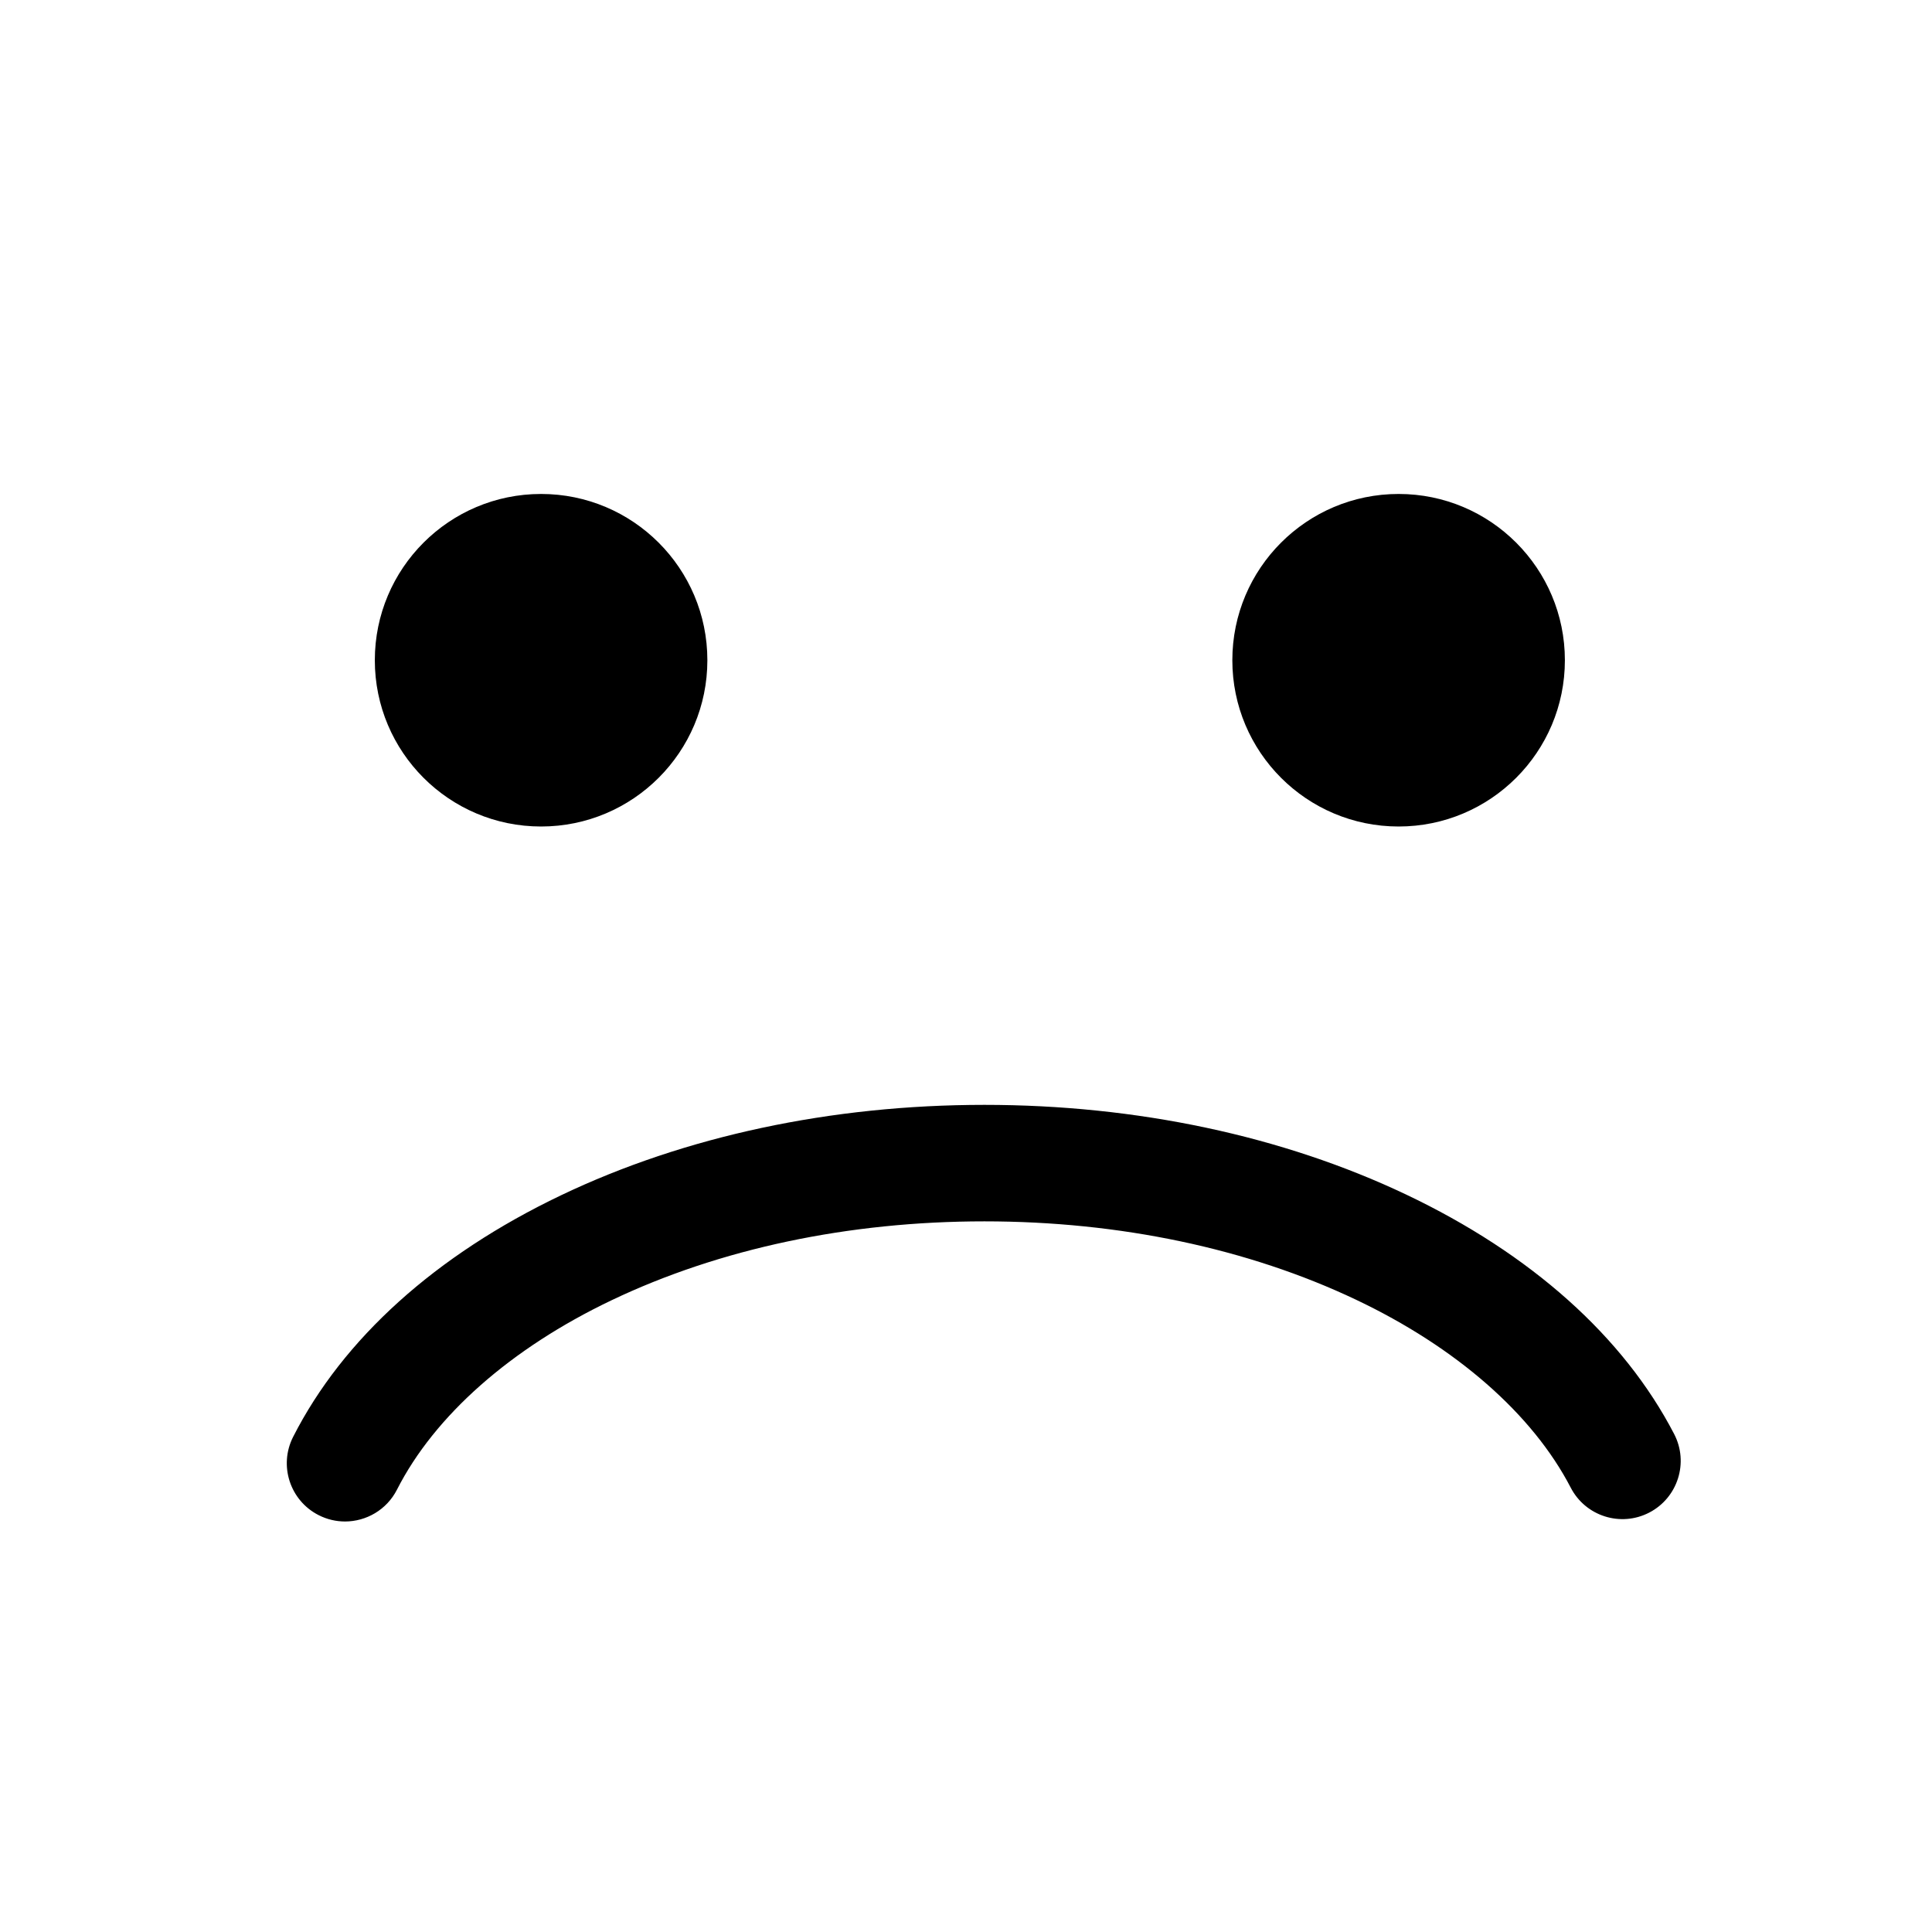 <?xml version="1.0" encoding="UTF-8"?>
<!-- Uploaded to: ICON Repo, www.iconrepo.com, Generator: ICON Repo Mixer Tools -->
<svg fill="#000000" width="800px" height="800px" version="1.1" viewBox="144 144 512 512" xmlns="http://www.w3.org/2000/svg">
 <g>
  <path d="m331.46 318.97c0 24.332-19.73 44.062-44.066 44.062-24.332 0-44.062-19.73-44.062-44.062 0-24.336 19.73-44.066 44.062-44.066 24.336 0 44.066 19.73 44.066 44.066"/>
  <path d="m558.71 318.97c0 24.332-19.727 44.062-44.062 44.062-24.336 0-44.066-19.73-44.066-44.062 0-24.336 19.73-44.066 44.066-44.066 24.336 0 44.062 19.73 44.062 44.066"/>
  <path d="m235.43 547.21c-2.356 0-4.742-0.539-6.984-1.68-7.598-3.863-10.625-13.156-6.762-20.754 13.234-26.02 37.793-48.16 71.023-64.027 32.816-15.668 71.598-23.949 112.16-23.949 40.367 0 79 8.211 111.72 23.742 33.113 15.719 57.691 37.676 71.082 63.496 3.926 7.566 0.969 16.883-6.598 20.809-7.57 3.926-16.883 0.969-20.809-6.598-10.113-19.504-30.324-37.195-56.914-49.816-28.609-13.582-62.664-20.762-98.48-20.762-35.984 0-70.168 7.238-98.855 20.938-26.656 12.727-46.832 30.543-56.812 50.164-2.723 5.352-8.148 8.434-13.77 8.438z"/>
 </g>
</svg>
